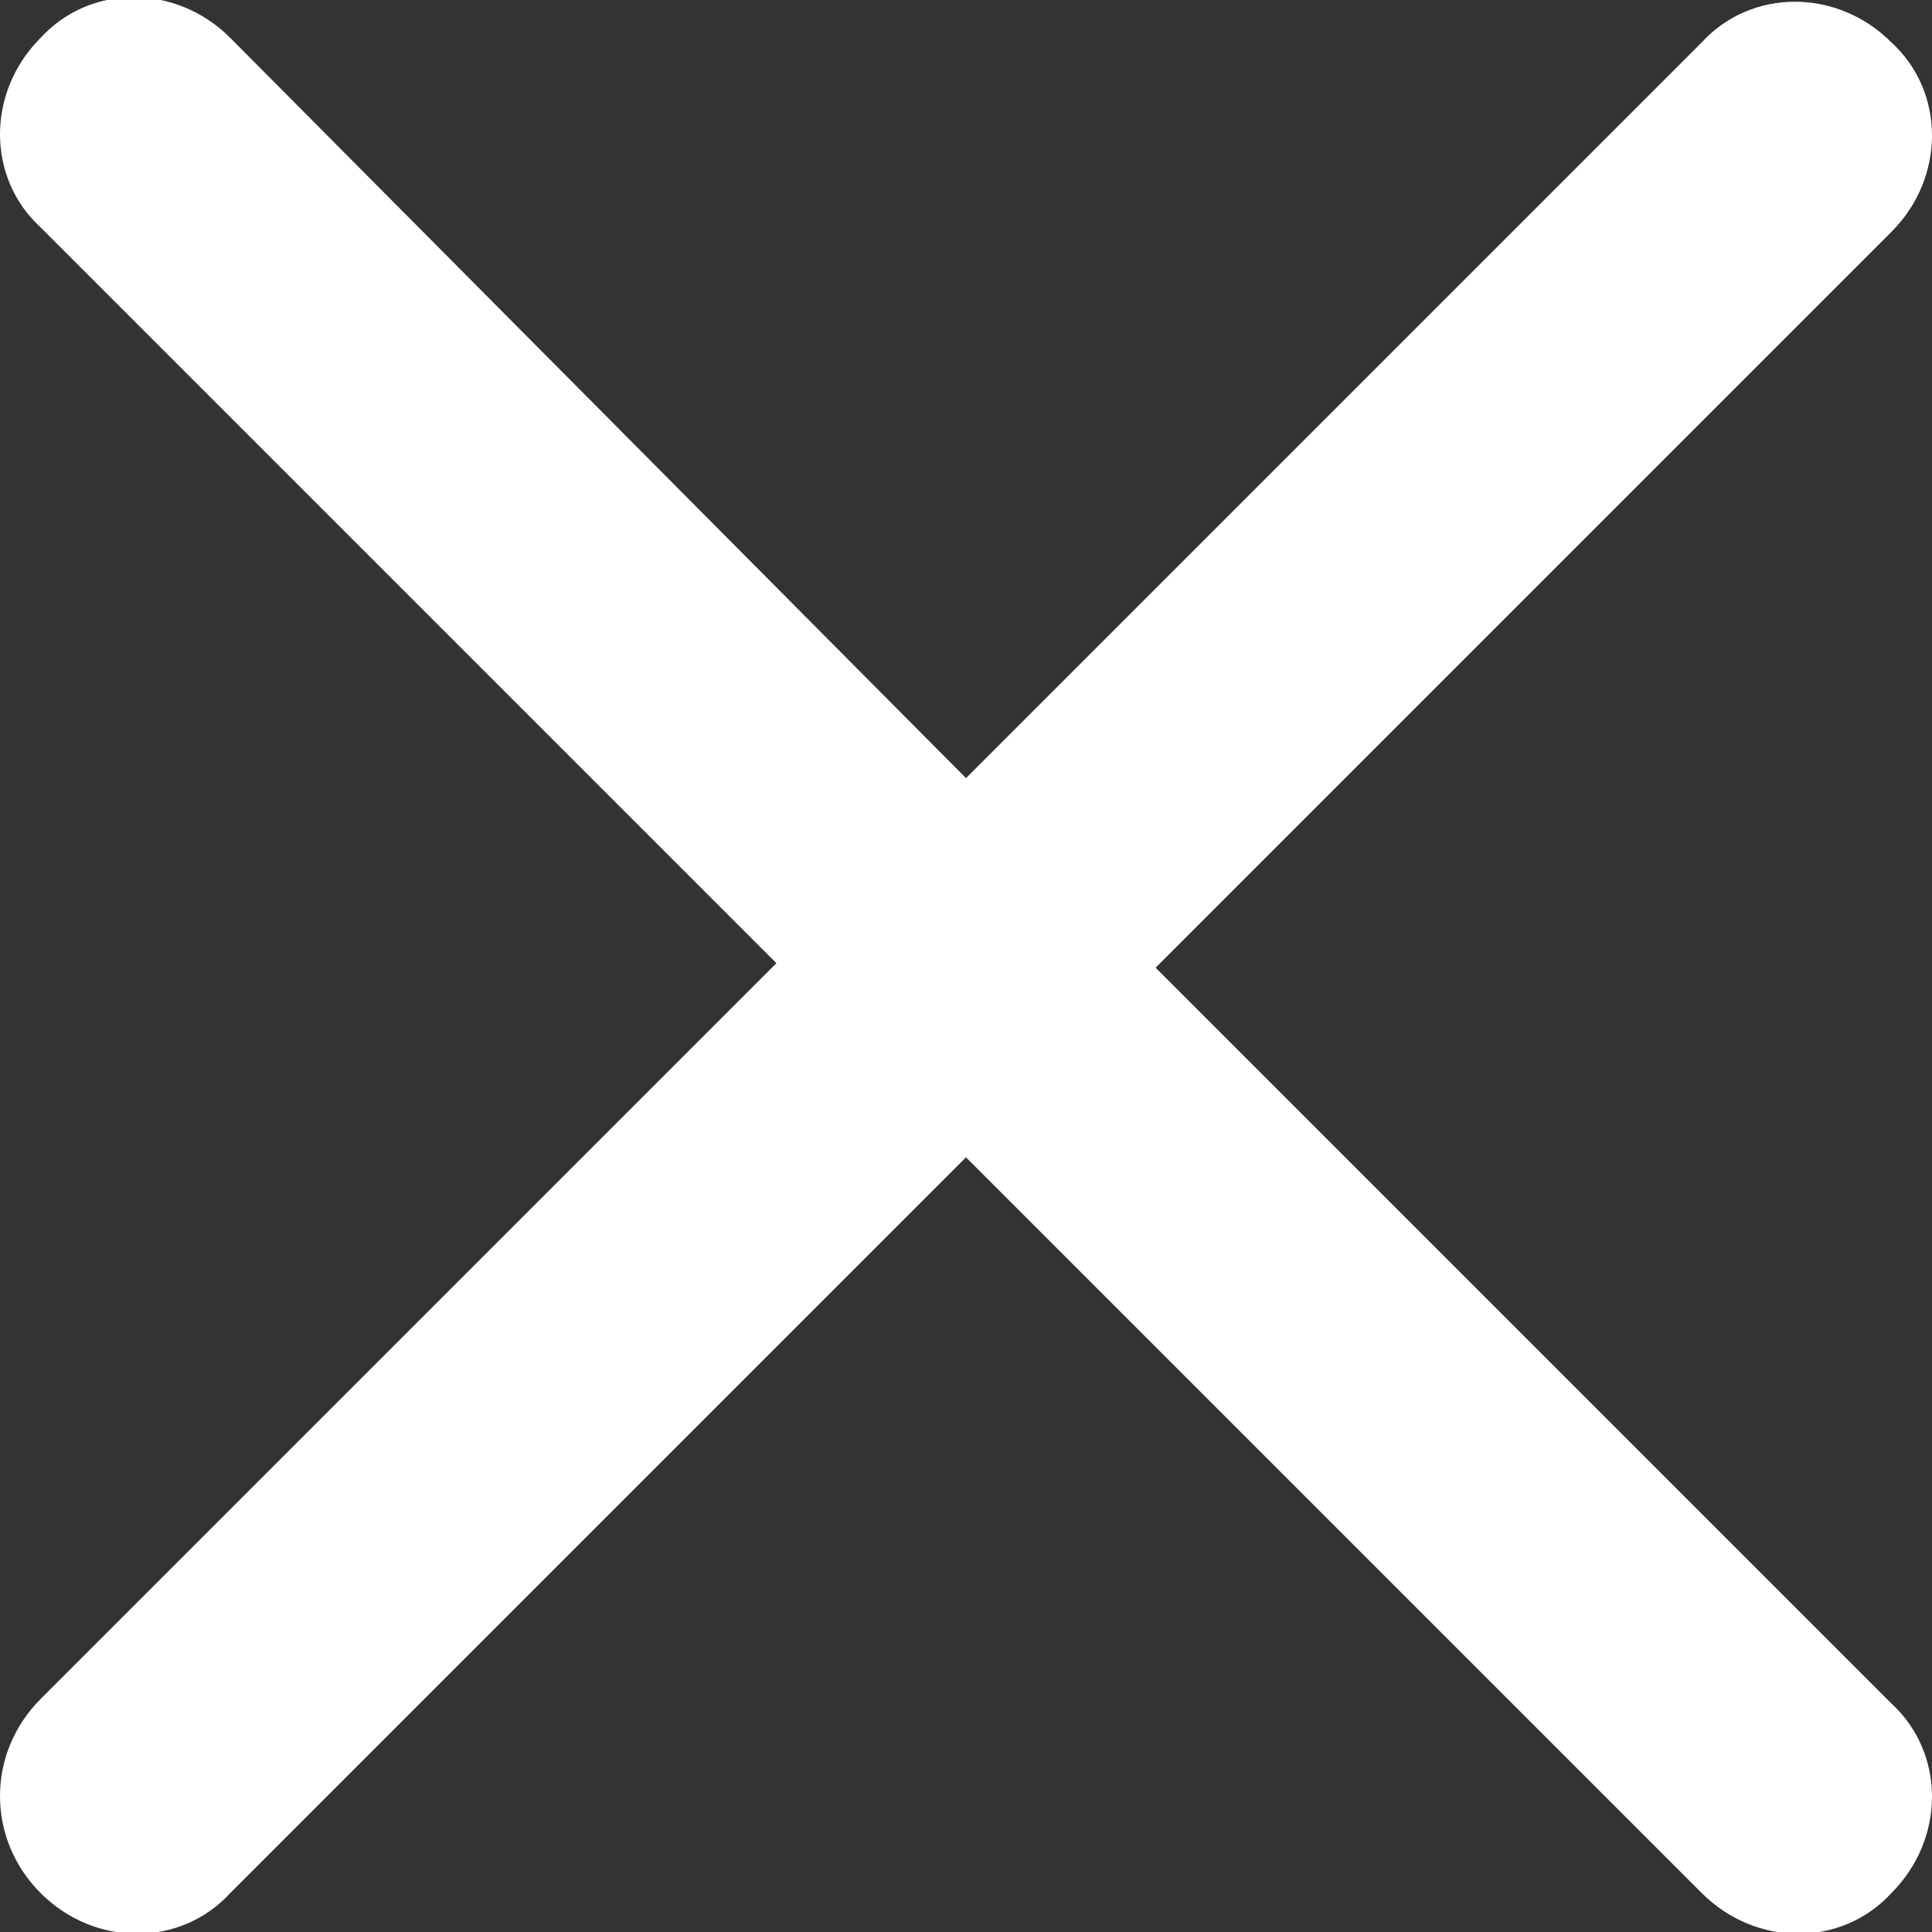 <?xml version="1.0" encoding="utf-8"?>
<!-- Generator: Adobe Illustrator 20.1.0, SVG Export Plug-In . SVG Version: 6.00 Build 0)  -->
<svg version="1.1" id="Layer_1" xmlns="http://www.w3.org/2000/svg" xmlns:xlink="http://www.w3.org/1999/xlink" x="0px" y="0px"
	 viewBox="0 0 42.8 42.8" style="enable-background:new 0 0 42.8 42.8;" xml:space="preserve">
<rect x="0" y="0" width="42.8" height="42.8" fill="#333333" stroke="none"/>
<style type="text/css">
	.st0{fill:#FFFFFF;}
</style>
<g transform="translate(0,-952.362)">
	<path class="st0" d="M0.9,994.3c1.2,1.2,3.1,1.2,4.2,0L21.4,978l16.3,16.3c1.2,1.2,3.1,1.2,4.2,0c1.2-1.2,1.2-3.1,0-4.2l-16.3-16.3
		l16.3-16.3c1.2-1.2,1.2-3.1,0-4.2c-1.2-1.2-3.1-1.2-4.2,0l-16.3,16.3L5.1,953.2c-1.2-1.2-3.1-1.2-4.2,0c-1.2,1.2-1.2,3.1,0,4.2
		l16.3,16.3L0.9,990C-0.3,991.2-0.3,993.1,0.9,994.3z"/>
</g>
</svg>
